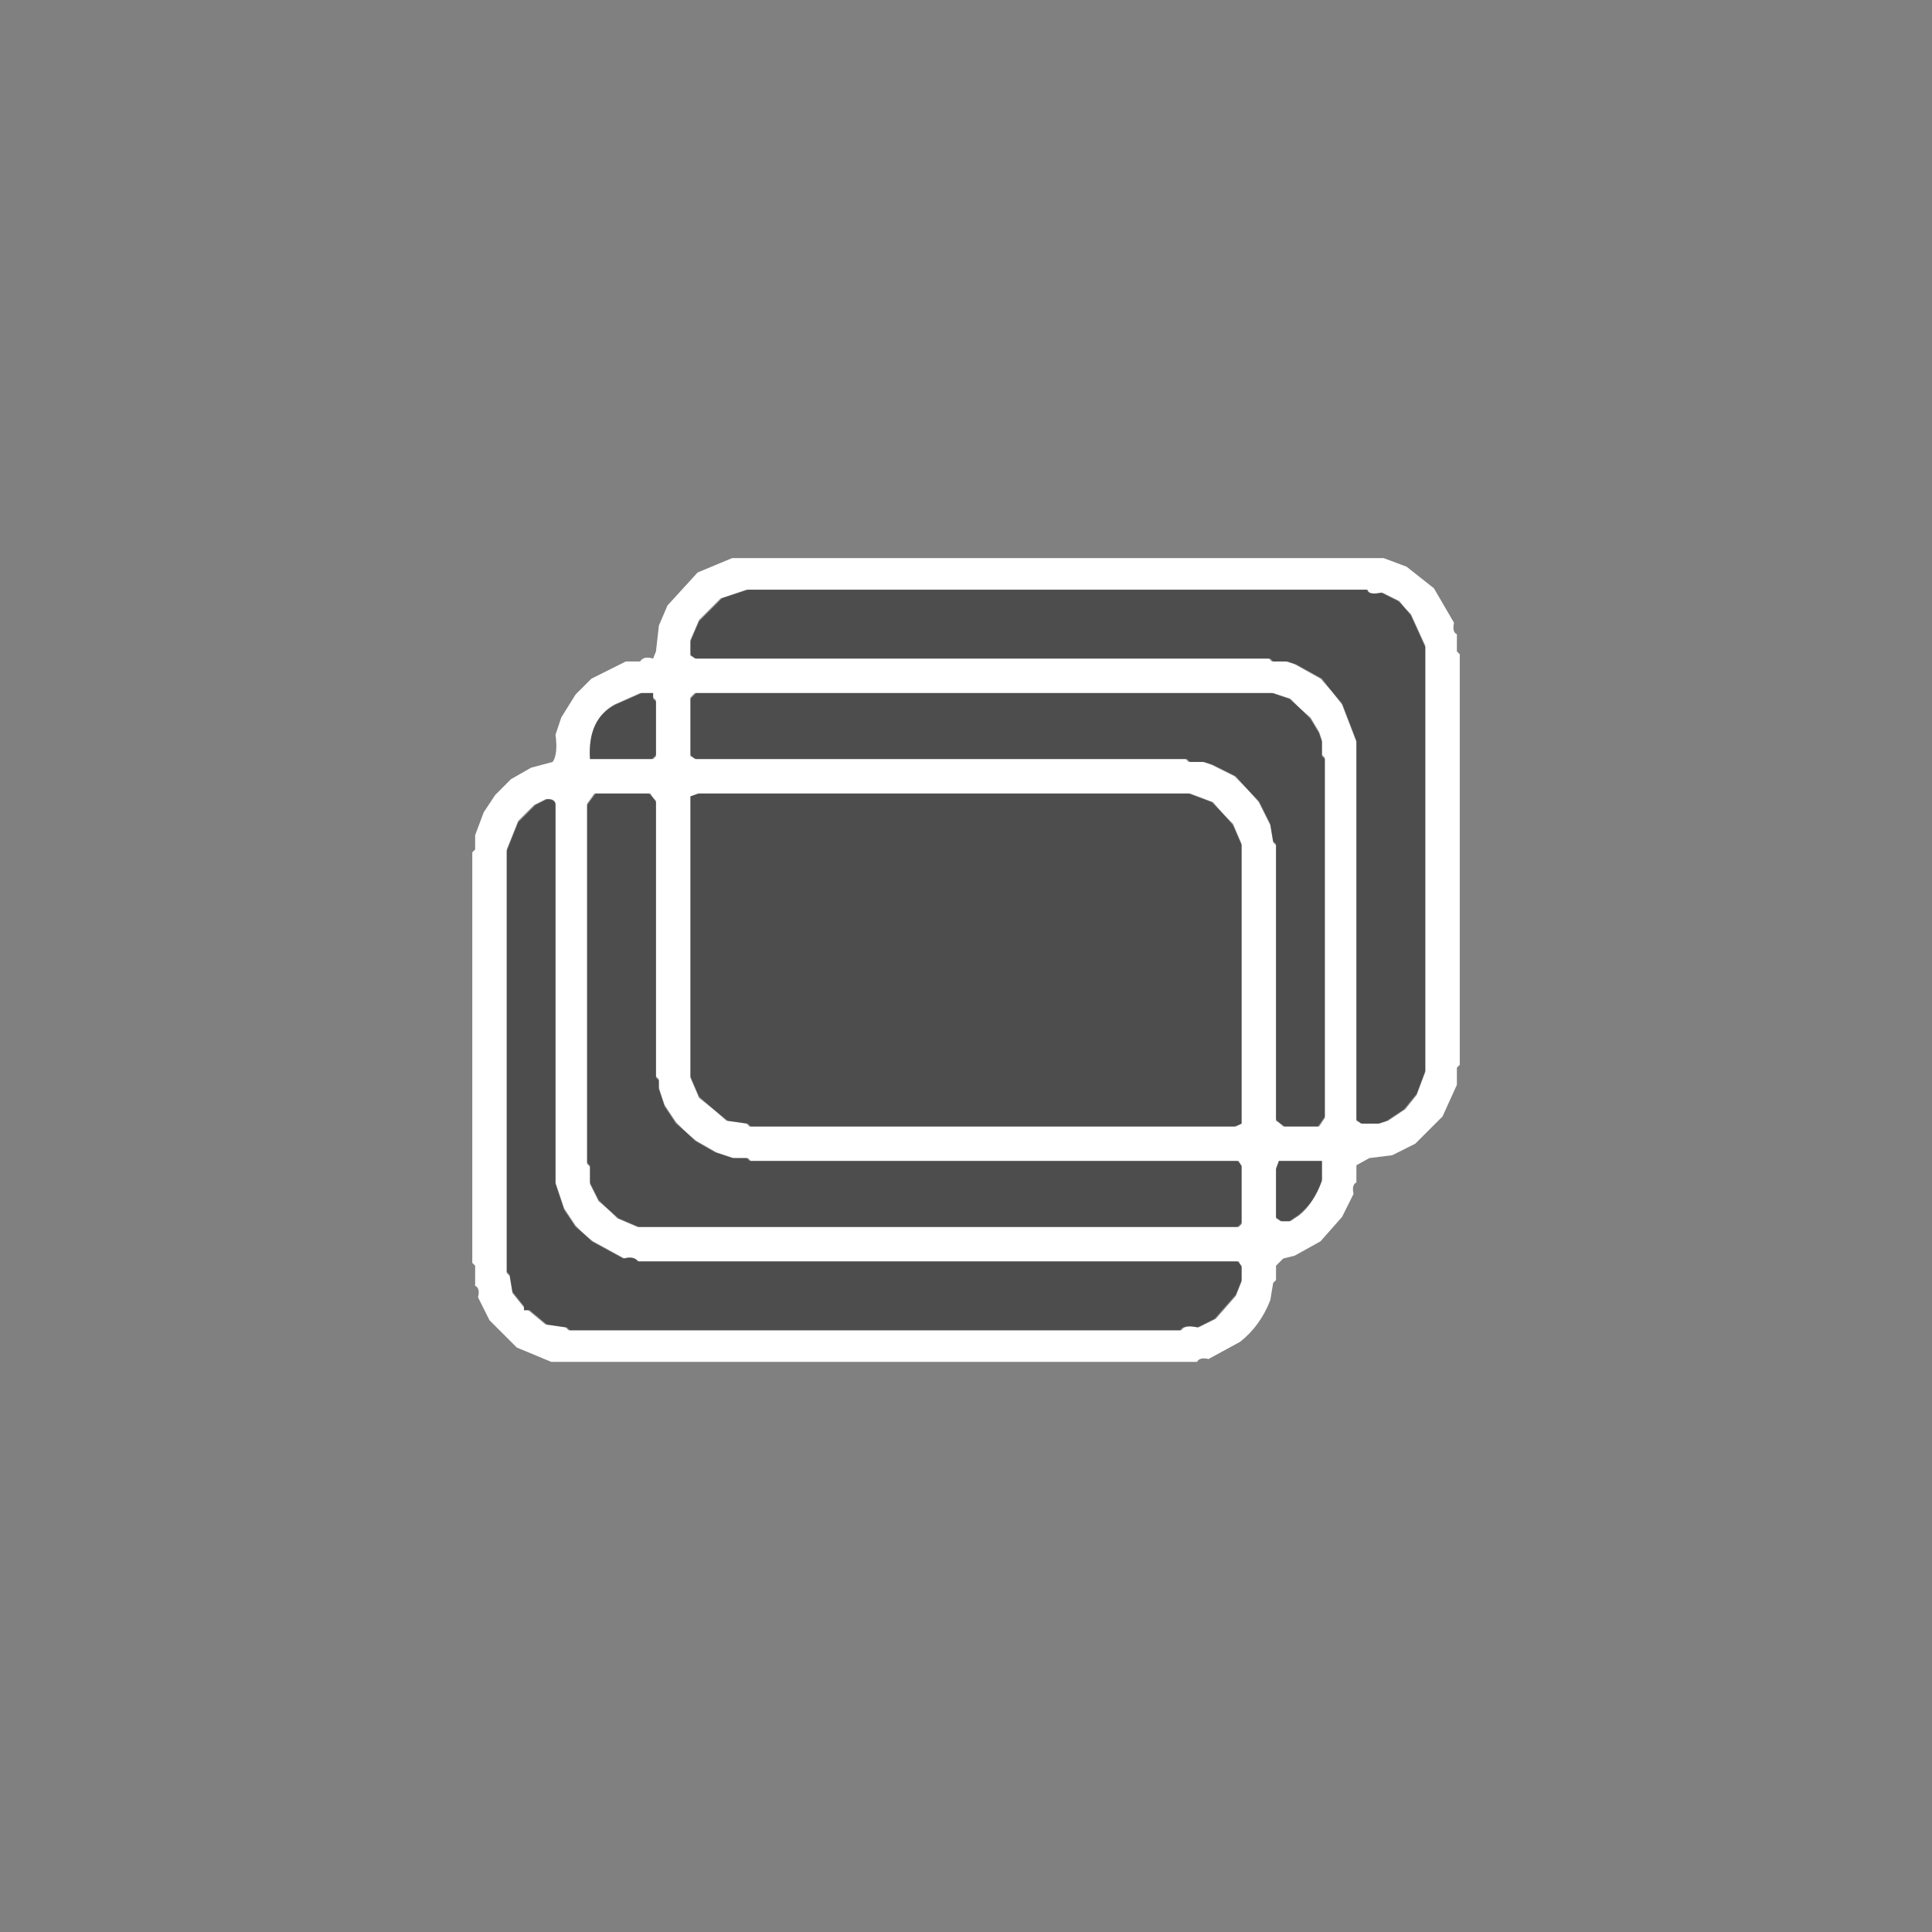<svg width="60" height="60" viewBox="0 0 60 60" fill="none" xmlns="http://www.w3.org/2000/svg">
<rect x="0" y="0" width="60" height="60" fill="#808080" stroke="none"/>
<path d="M22.735 17.333H42.971L43.684 17.6L44.531 18.269L45.155 19.339C45.114 19.535 45.144 19.654 45.245 19.695V20.23L45.334 20.319V33.068L45.245 33.157V33.691L44.799 34.672L43.952 35.519L43.239 35.876L42.526 35.965L42.124 36.188V36.722C42.023 36.77 41.994 36.889 42.035 37.079L41.679 37.792L41.01 38.55L40.208 38.996L39.851 39.085L39.628 39.308V39.754L39.539 39.843L39.45 40.378C39.242 40.913 38.93 41.343 38.514 41.67L37.533 42.205C37.343 42.163 37.224 42.193 37.177 42.294H17.119L16.049 41.849L15.202 41.002L14.845 40.288C14.893 40.098 14.863 39.979 14.756 39.932V39.308L14.667 39.219V26.471L14.756 26.381V25.936L15.024 25.223L15.38 24.688L15.87 24.197L16.494 23.841L17.163 23.663C17.276 23.502 17.306 23.22 17.252 22.816L17.431 22.281L17.876 21.567L18.367 21.077L19.436 20.542H19.882C19.948 20.423 20.081 20.394 20.283 20.453L20.372 20.23L20.462 19.428L20.729 18.804L21.665 17.779L22.735 17.333ZM23.225 18.314L22.423 18.581L21.71 19.294L21.442 19.918V20.364L21.62 20.453H39.45L39.539 20.542H39.985L40.252 20.631L41.055 21.077L41.679 21.88L42.124 23.038V34.806L42.303 34.895H42.837L43.105 34.806L43.64 34.449L43.996 34.004L44.264 33.29V20.097L43.818 19.116L43.462 18.67L42.927 18.403C42.63 18.462 42.481 18.433 42.481 18.314H23.225ZM19.927 21.523L19.124 21.88C18.53 22.177 18.263 22.741 18.322 23.573H20.283L20.372 23.484V21.79L20.283 21.701V21.523H19.927ZM21.62 21.523L21.442 21.701V23.484L21.62 23.573H36.865L36.954 23.663H37.4L37.667 23.752L38.38 24.108L39.093 24.91L39.45 25.624L39.539 26.159L39.628 26.248V34.806L39.896 34.984H40.965L41.144 34.717V23.573L41.055 23.484V23.038L40.965 22.771L40.698 22.325L40.074 21.701L39.539 21.523H21.62ZM18.5 24.643L18.233 25V36.143L18.322 36.232V36.767L18.59 37.302L19.213 37.837L19.837 38.104H38.469L38.559 38.015V36.232L38.469 36.054H23.314L23.225 35.965H22.779L22.244 35.786L21.62 35.43L20.996 34.895L20.64 34.36L20.462 33.825V33.558L20.372 33.469V24.91L20.194 24.643H18.5ZM21.71 24.643L21.442 24.732V33.469L21.71 34.093L22.601 34.806L23.225 34.895L23.314 34.984H38.38L38.559 34.895V26.248L38.291 25.624L37.667 24.91L36.954 24.643H21.71ZM16.985 24.821L16.628 25L16.093 25.535L15.737 26.426V39.531L15.826 39.62L15.915 40.155L16.272 40.6V40.69H16.45L16.985 41.135L17.609 41.224L17.698 41.314H36.686C36.746 41.195 36.924 41.165 37.221 41.224L37.756 40.957L38.38 40.244L38.559 39.798V39.352L38.469 39.174H19.837C19.719 39.055 19.57 39.026 19.392 39.085L18.411 38.55L17.876 38.104L17.52 37.569L17.252 36.767V25C17.252 24.881 17.163 24.821 16.985 24.821ZM39.717 36.054L39.628 36.321V37.837L39.806 37.926H40.074L40.341 37.748C40.639 37.51 40.876 37.153 41.055 36.678V36.054H39.717Z" fill="white"/>
<path d="M23.181 18.314H42.437C42.496 18.432 42.645 18.462 42.882 18.403L43.417 18.67L43.818 19.071L44.264 20.052V33.246L43.997 33.959L43.596 34.449L43.061 34.806L42.793 34.895H42.258L42.125 34.761V22.994L41.679 21.835L41.01 21.077L40.208 20.631L39.94 20.542H39.495L39.406 20.453H21.576L21.442 20.319V19.874L21.71 19.25L22.378 18.581L23.181 18.314Z" fill="black" fill-opacity="0.4"/>
<path d="M19.882 21.523H20.283V21.656L20.372 21.745V23.439L20.238 23.573H18.322C18.28 22.753 18.533 22.188 19.079 21.879L19.882 21.523Z" fill="black" fill-opacity="0.4"/>
<path d="M21.576 21.523H39.495L40.03 21.701L40.698 22.28L40.966 22.726L41.055 22.993V23.439L41.144 23.528V34.672L40.921 34.984H39.851L39.628 34.761V26.203L39.539 26.113L39.45 25.579L39.093 24.866L38.336 24.108L37.623 23.751L37.355 23.662H36.909L36.82 23.573H21.576L21.442 23.439V21.656L21.576 21.523Z" fill="black" fill-opacity="0.4"/>
<path d="M18.456 24.644H20.15L20.372 24.866V33.425L20.462 33.514V33.781L20.64 34.316L20.997 34.851L21.576 35.43L22.2 35.787L22.735 35.965H23.181L23.27 36.054H38.425L38.559 36.188V37.971L38.425 38.105H19.793L19.169 37.837L18.59 37.258L18.322 36.723V36.188L18.233 36.099V24.956L18.456 24.644Z" fill="black" fill-opacity="0.4"/>
<path d="M21.665 24.644H36.909L37.623 24.911L38.291 25.58L38.559 26.204V34.895L38.336 34.985H23.27L23.181 34.895L22.557 34.806L21.71 34.049L21.442 33.425V24.733L21.665 24.644Z" fill="black" fill-opacity="0.4"/>
<path d="M16.94 24.821C17.119 24.792 17.223 24.836 17.252 24.955V36.723L17.52 37.525L17.876 38.06L18.367 38.55L19.347 39.085C19.585 39.026 19.734 39.055 19.793 39.174H38.425L38.559 39.308V39.754L38.38 40.199L37.712 40.957L37.177 41.224C36.897 41.153 36.719 41.183 36.642 41.314H17.654L17.564 41.224L16.94 41.135L16.405 40.69H16.272V40.556L15.915 40.11L15.826 39.575L15.737 39.486V26.381L16.093 25.49L16.584 25L16.94 24.821Z" fill="black" fill-opacity="0.4"/>
<path d="M39.717 36.055H41.054V36.634C40.906 37.11 40.653 37.481 40.297 37.748L40.029 37.927H39.762L39.628 37.793V36.278L39.717 36.055Z" fill="black" fill-opacity="0.4"/>
</svg>
